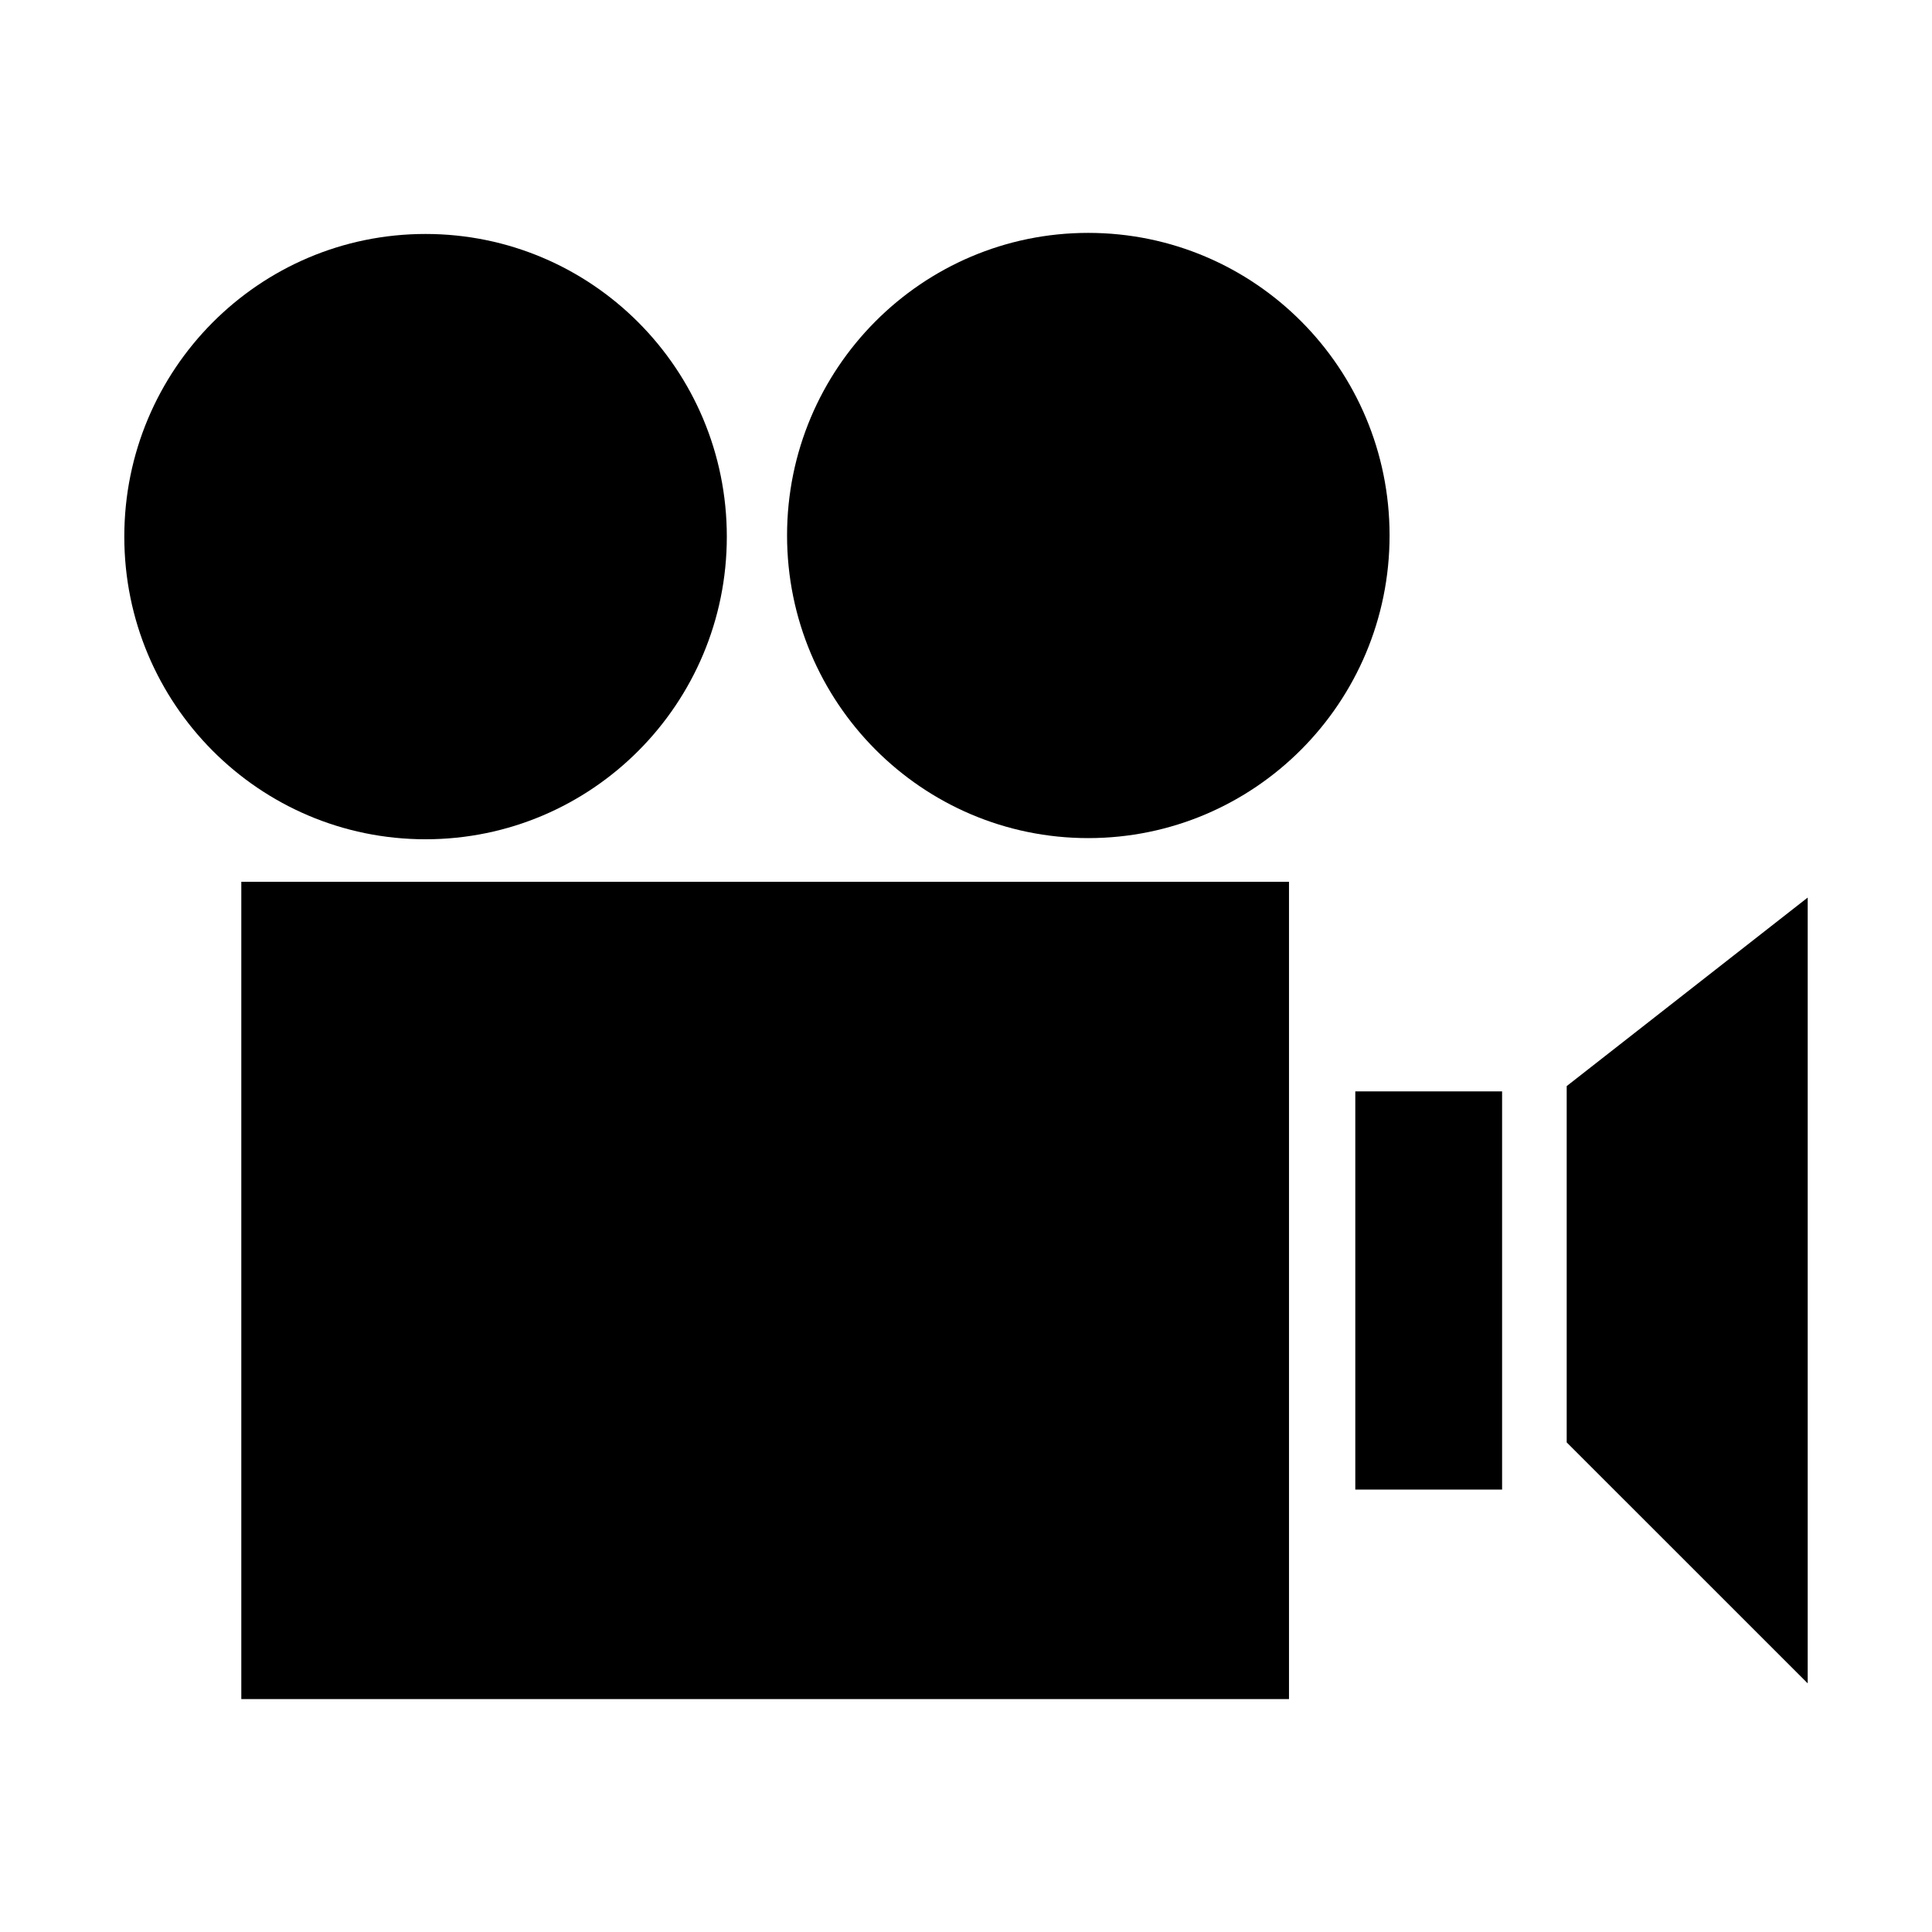 <?xml version="1.0" encoding="utf-8"?>
<svg version="1.1" width="512" height="512" viewBox="0 0 512 512">
	<path d="M63.949 233.687h277.647v216.586h-277.647v-216.586z" fill="#000000" />
	<path d="M192.614 142.224c0 44.278-35.737 80.19-79.852 80.19-44.083 0-79.821-35.911-79.821-80.19 0-44.329 35.737-80.22 79.821-80.22 44.103 0 79.852 35.891 79.852 80.22z" fill="#000000" />
	<path d="M368.251 141.886c0 44.319-35.748 80.22-79.862 80.22-44.032 0-79.81-35.901-79.81-80.22 0-44.288 35.779-80.169 79.81-80.169 44.114 0 79.862 35.881 79.862 80.169z" fill="#000000" />
	<path d="M359.168 289.229h38.902v105.523h-38.902v-105.523z" fill="#000000" />
	<path d="M415.191 287.826v94.423l63.867 63.856v-208.24z" fill="#000000" />
</svg>
